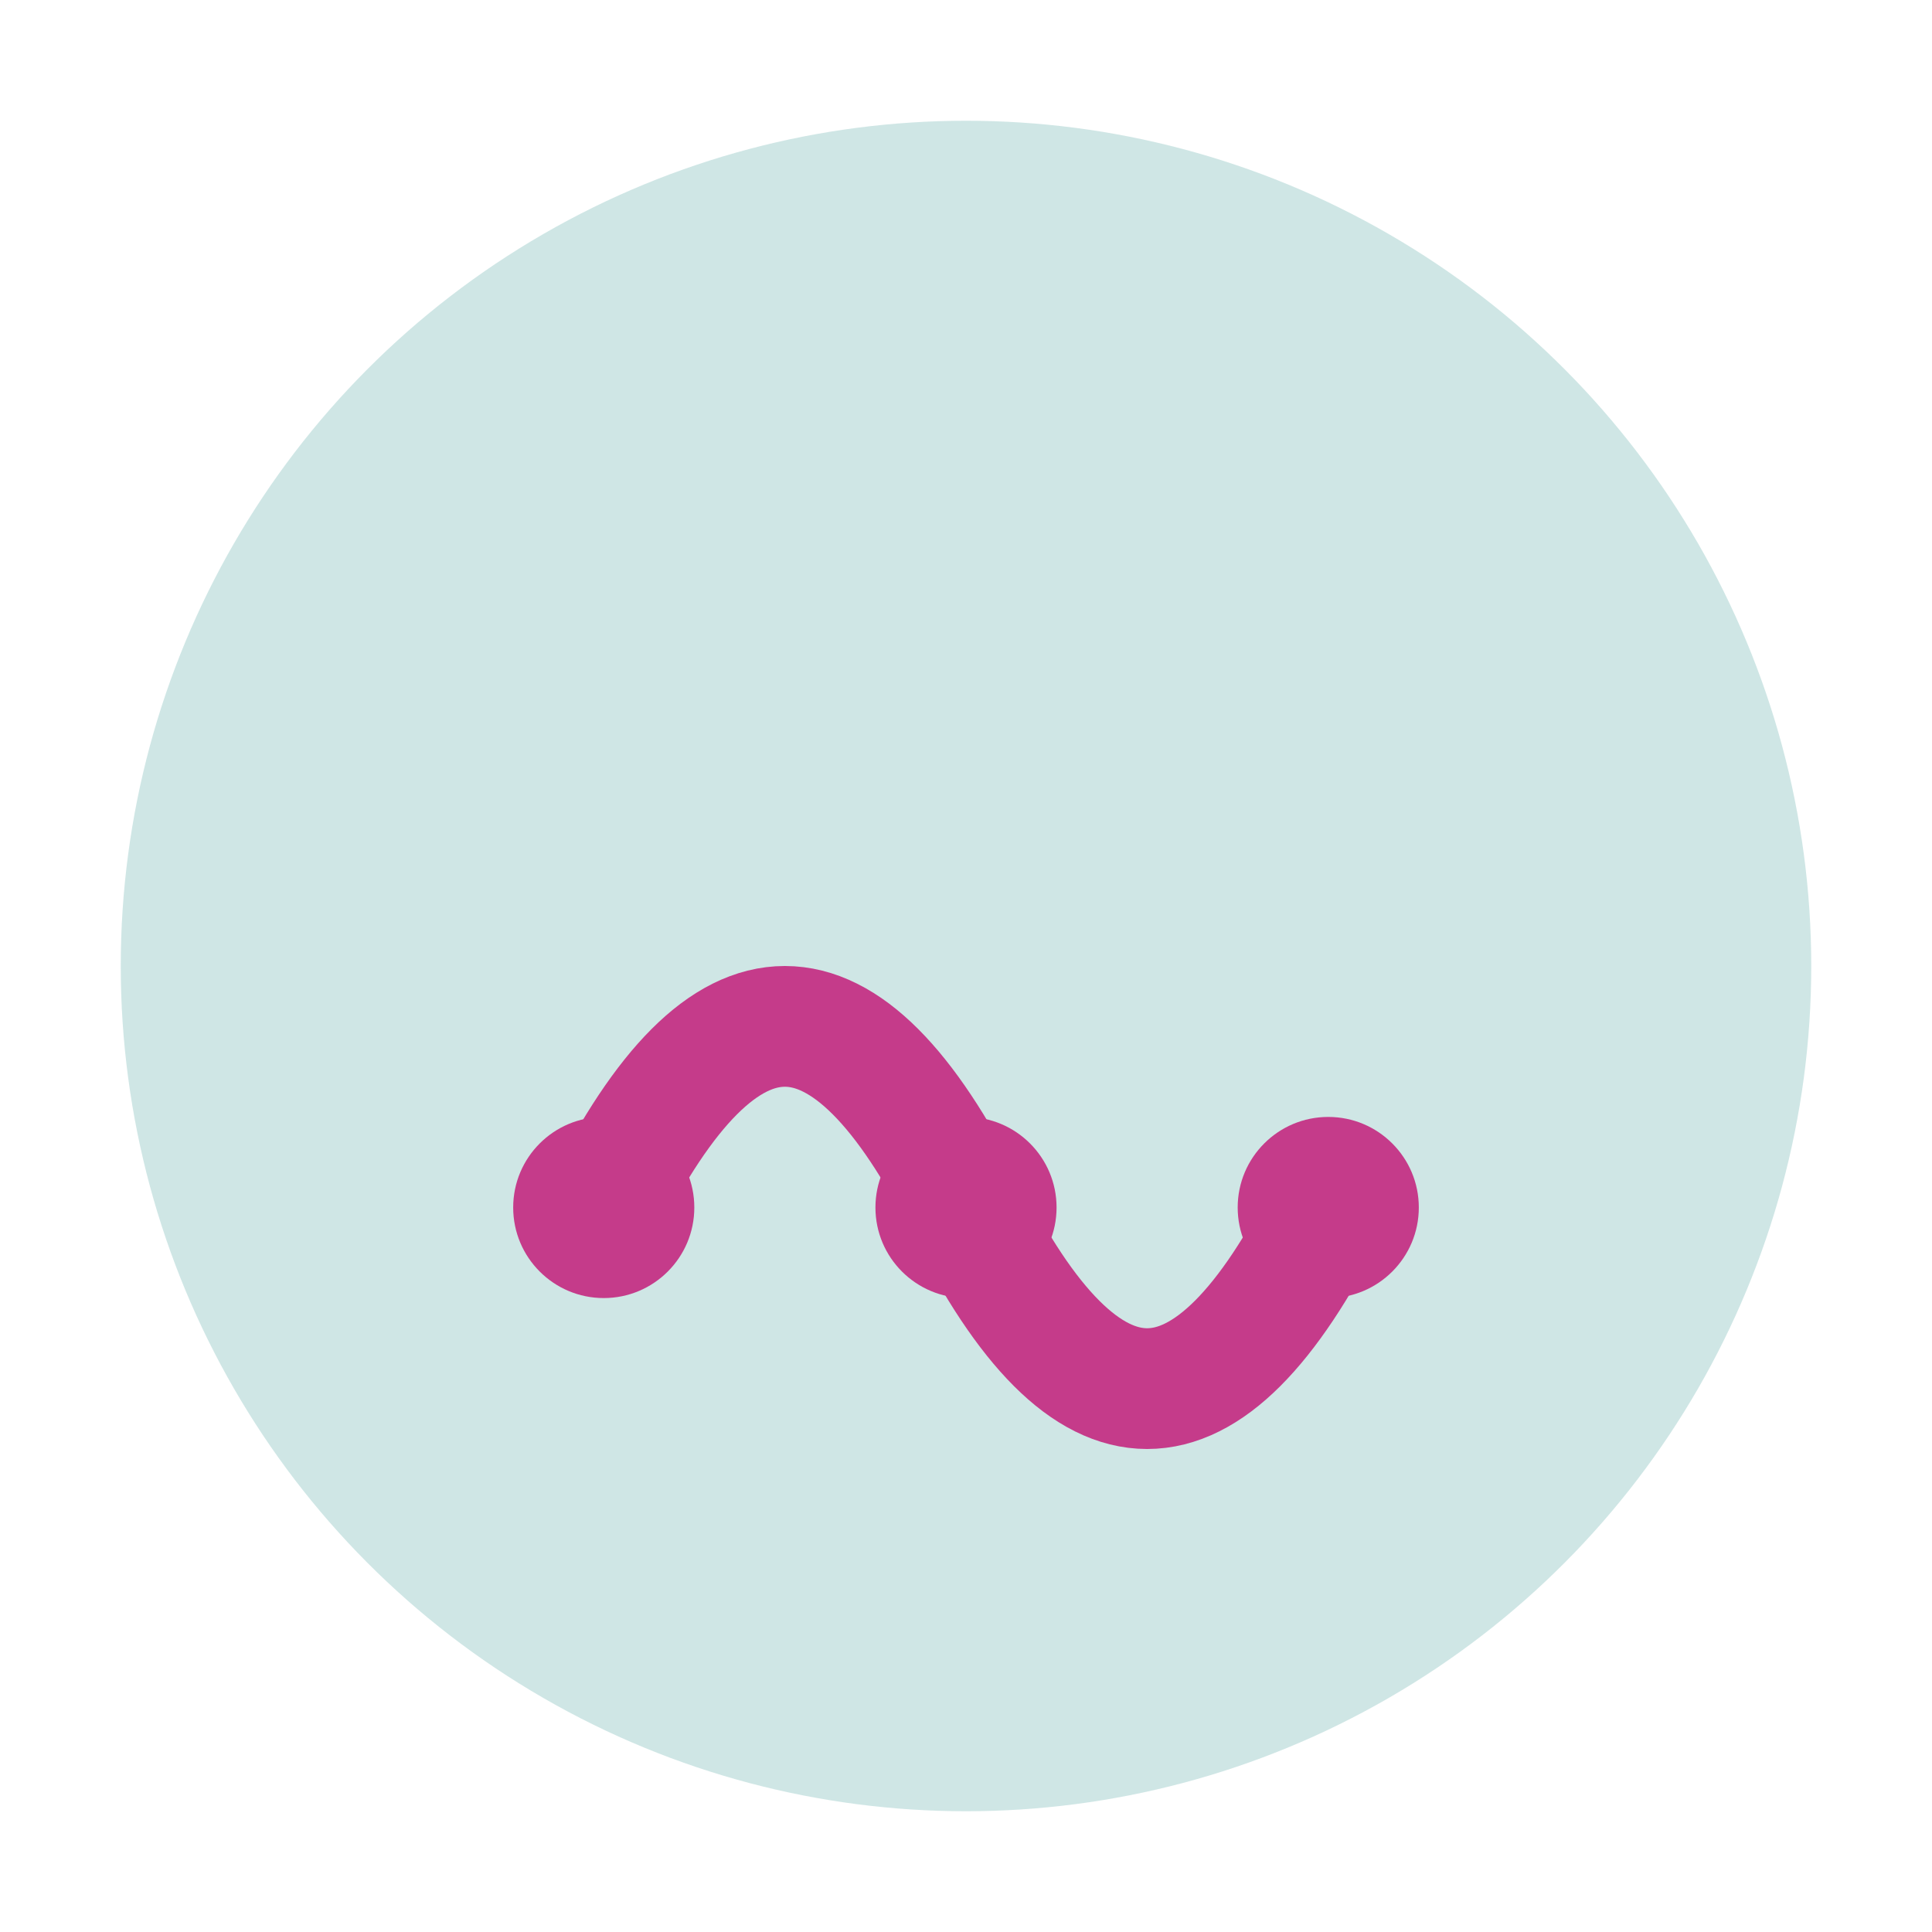 <svg viewBox="0 0 32 32" xmlns="http://www.w3.org/2000/svg">
    <circle cx="16" cy="16" r="14" fill="#11827E" opacity="0.2"/>
    <path d="M 10 20 Q 13 14 16 20 Q 19 26 22 20" stroke="#C53B8A" stroke-width="2" fill="none"/>
    <circle cx="10" cy="20" r="1.5" fill="#C53B8A"/>
    <circle cx="16" cy="20" r="1.5" fill="#C53B8A"/>
    <circle cx="22" cy="20" r="1.5" fill="#C53B8A"/>
</svg>
